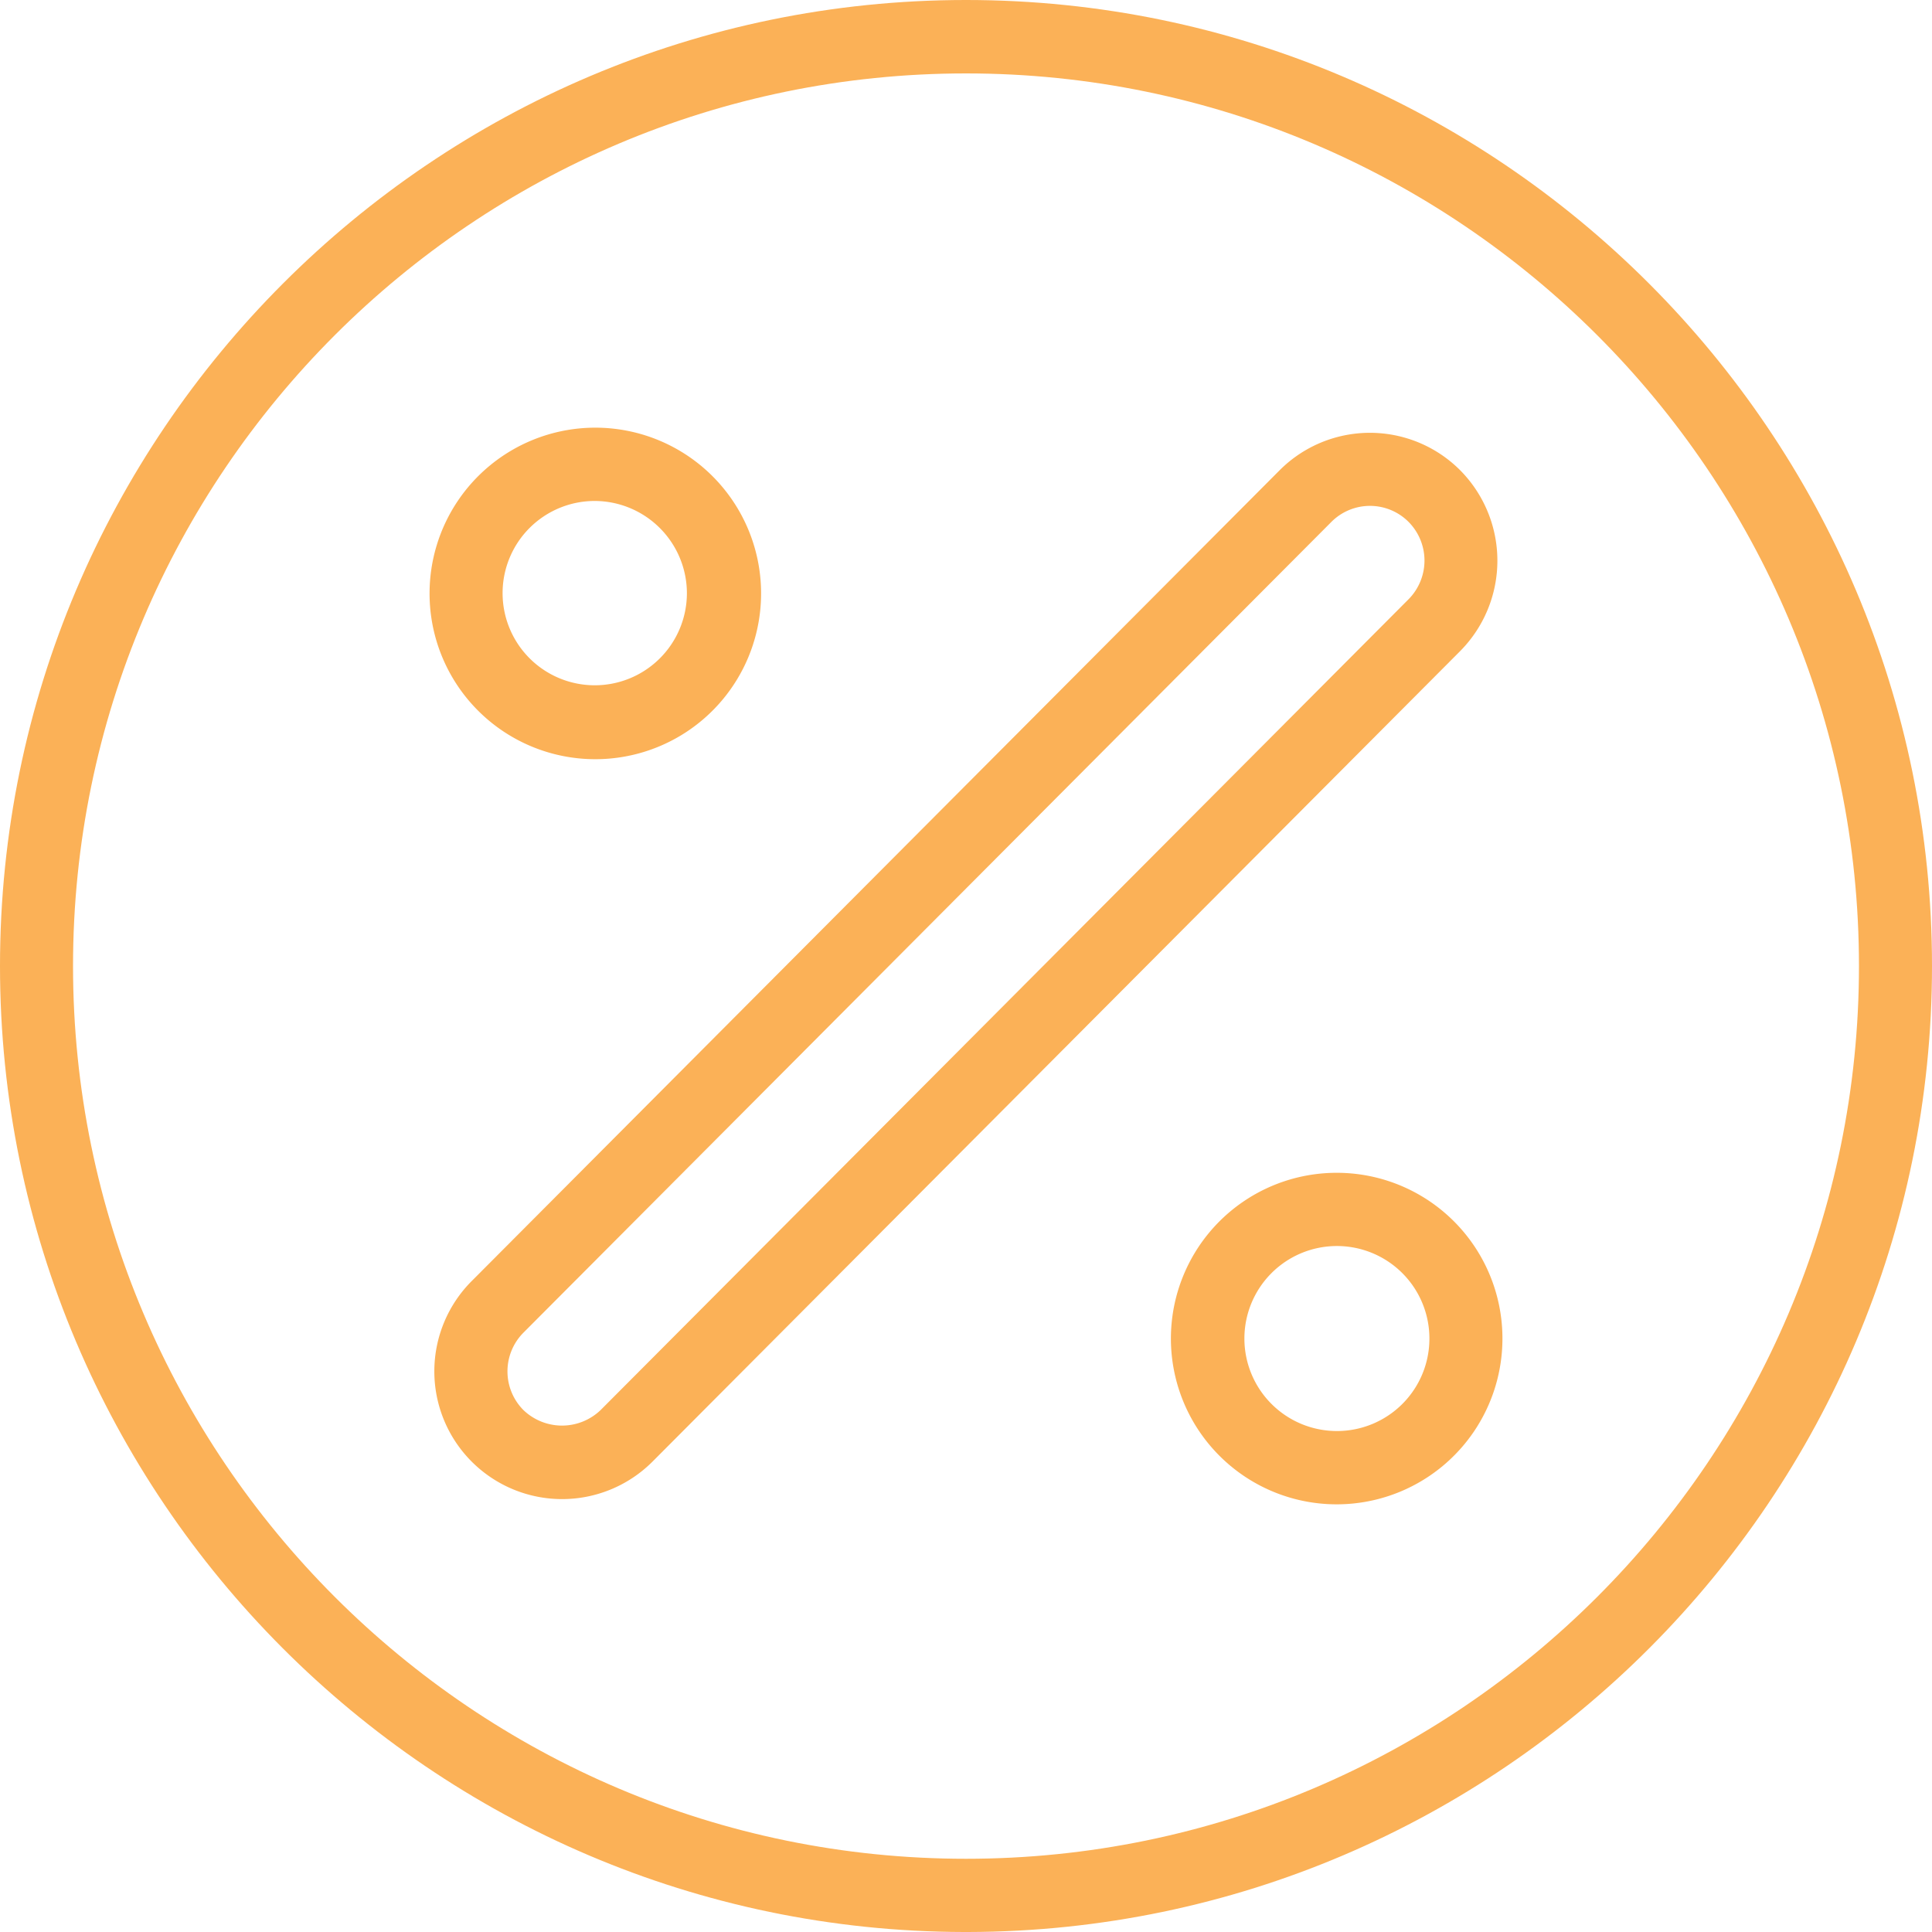 <svg id="Layer_1" data-name="Layer 1" xmlns="http://www.w3.org/2000/svg" viewBox="0 0 500 500"><defs><style>.cls-1{fill:#fbb157;}</style></defs><path class="cls-1" d="M250.13,0h-.26C112.08.07,0,112.19,0,250,0,387.65,111.81,499.66,249.37,500h1.25C388.19,499.66,500,387.65,500,250,500,112.19,387.92.07,250.13,0ZM18.9,250C18.9,122.6,122.57,19,250,19S481.1,122.6,481.1,250,377.43,481.05,250,481.05,18.9,377.4,18.9,250Z"/><path class="cls-1" d="M377.87,121.68a33,33,0,0,0-46.68,0L122.13,331.48a33.06,33.06,0,1,0,46.68,46.84l209.06-209.8A33.24,33.24,0,0,0,377.87,121.68Zm-13.36,33.43L155.45,364.91a14.42,14.42,0,0,1-20,0,14.2,14.2,0,0,1,0-20L344.55,135.08a14.1,14.1,0,0,1,20,0A14.22,14.22,0,0,1,364.51,155.11Z"/><path class="cls-1" d="M153.92,196.48a42.9,42.9,0,1,0-42.75-42.9A42.88,42.88,0,0,0,153.92,196.48Zm23.85-42.9a23.85,23.85,0,1,1-23.85-23.93A23.92,23.92,0,0,1,177.77,153.58Z"/><path class="cls-1" d="M346.08,303.52a42.9,42.9,0,1,0,42.75,42.9A42.87,42.87,0,0,0,346.08,303.52Zm0,66.83a23.94,23.94,0,1,1,23.85-23.93A23.92,23.92,0,0,1,346.08,370.35Z"/></svg>